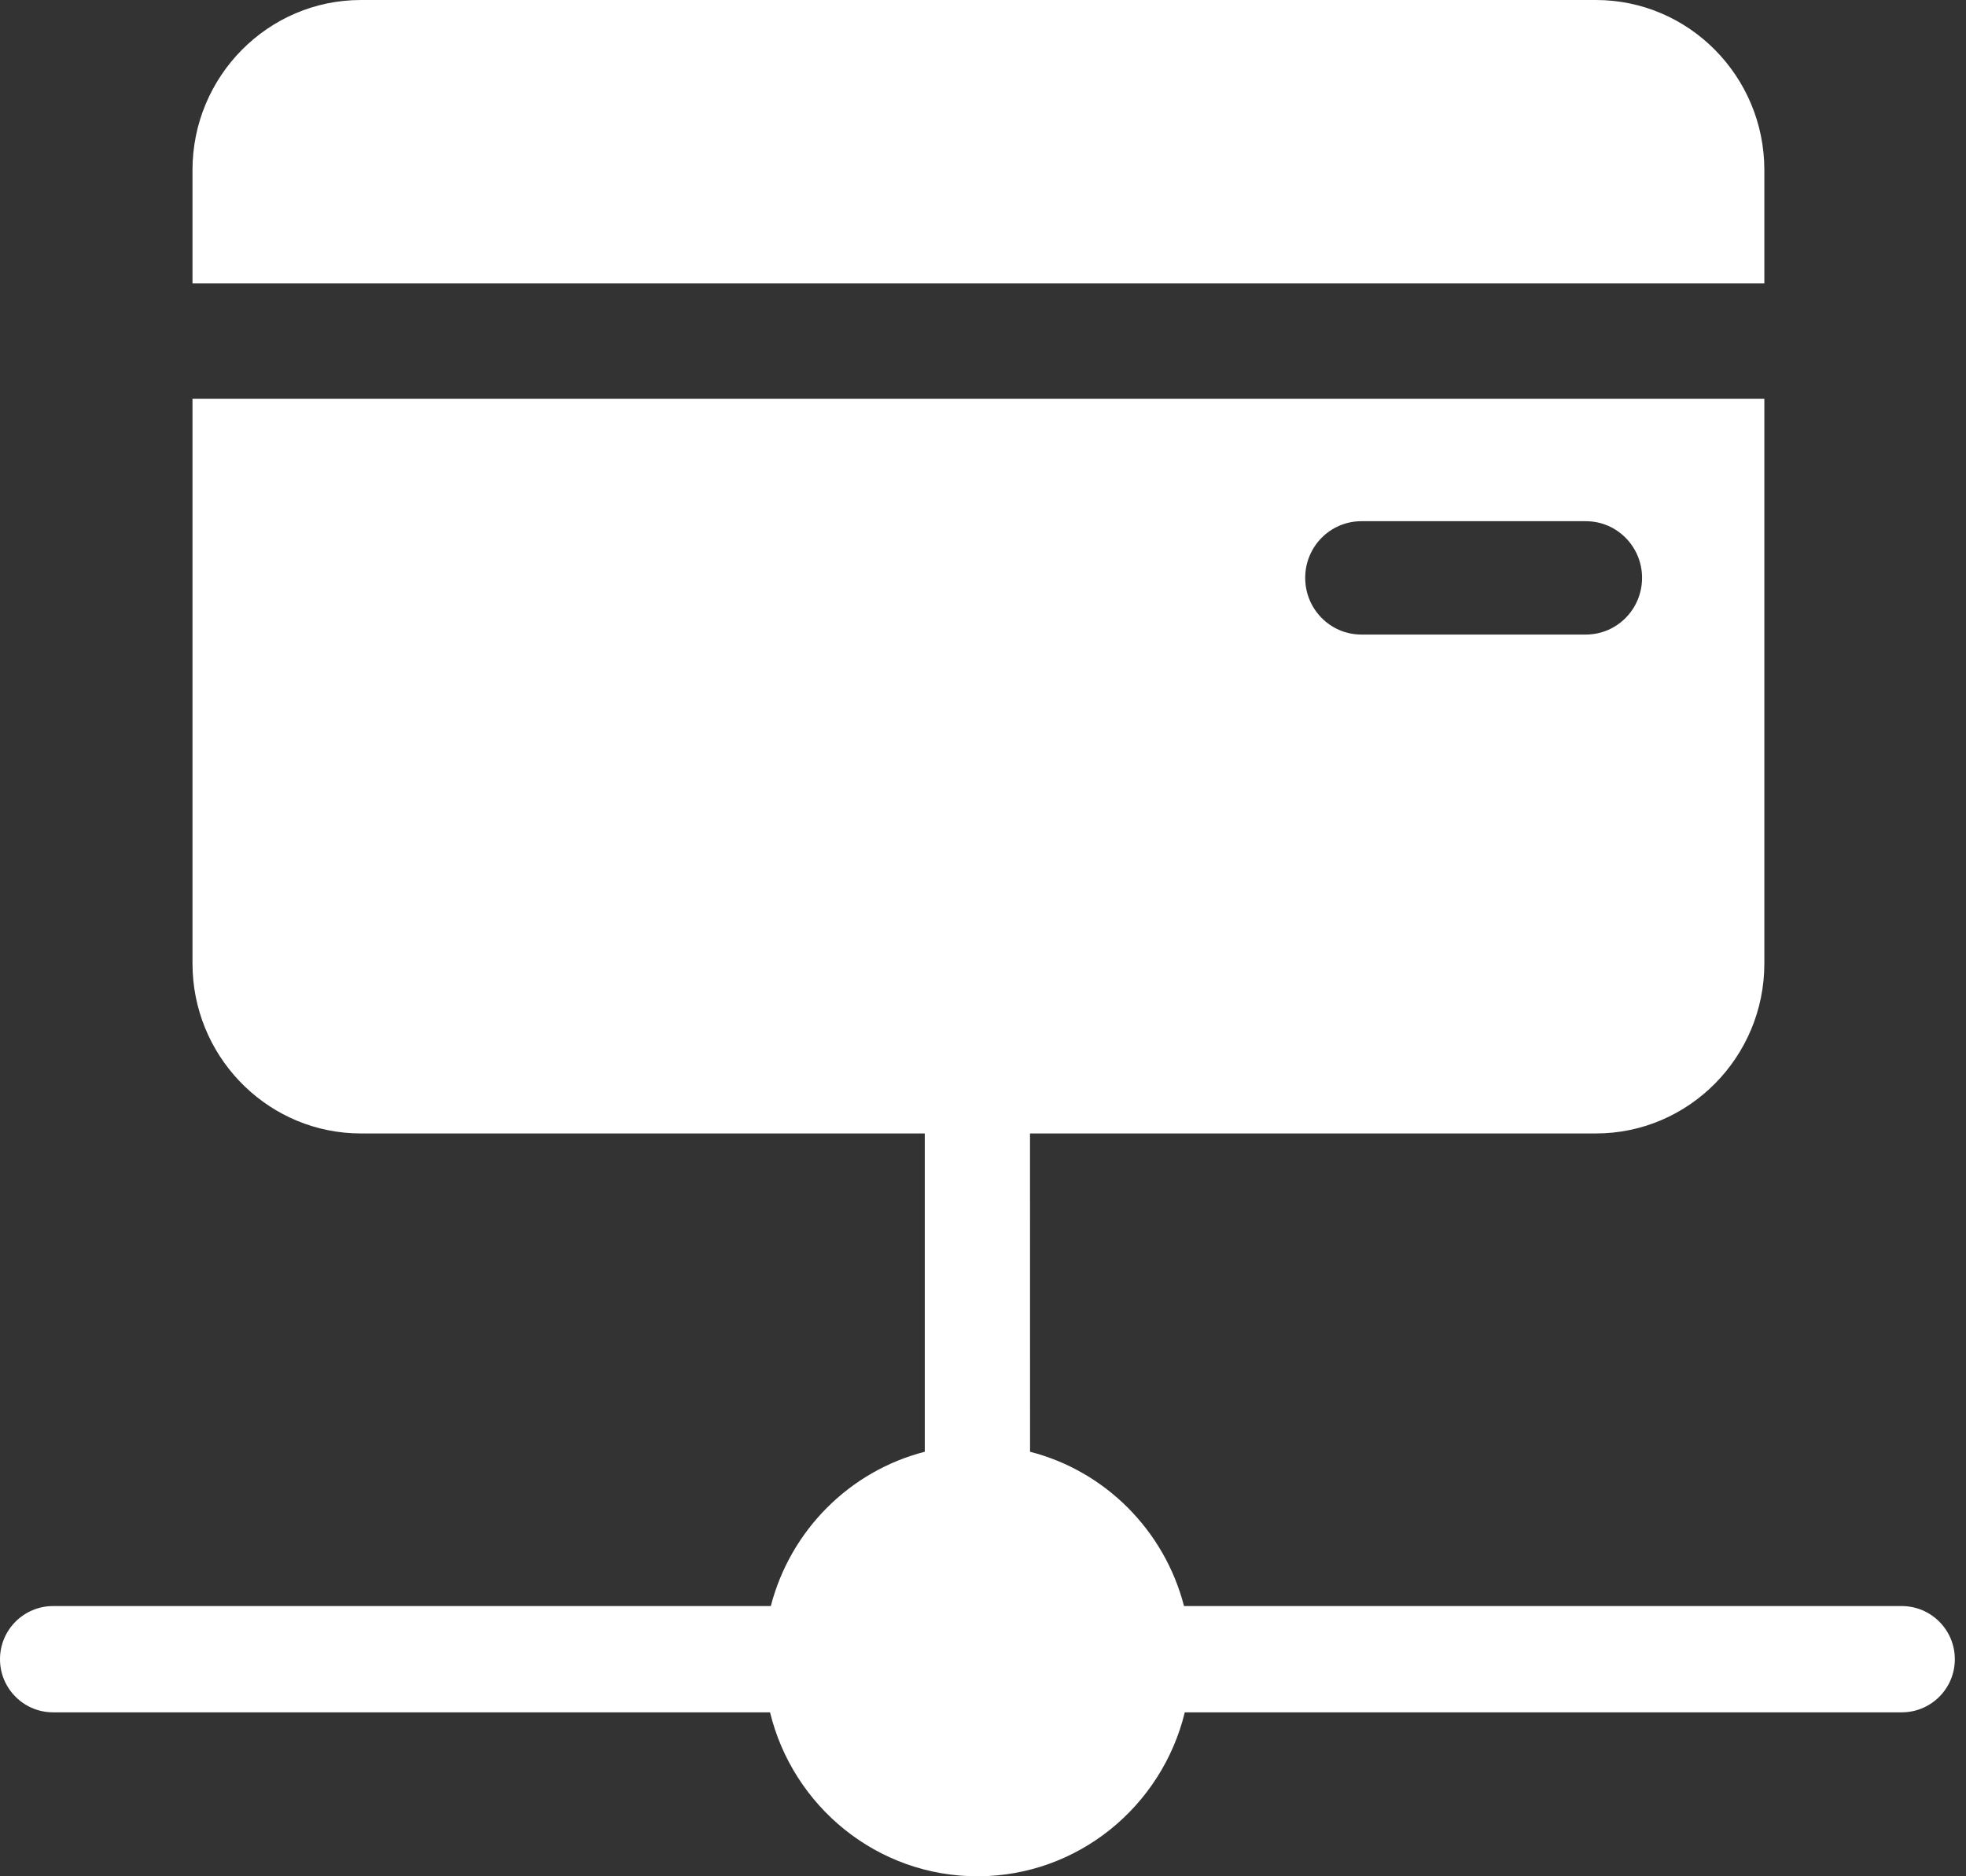 <?xml version="1.0" encoding="UTF-8"?>
<svg width="44px" height="42px" viewBox="0 0 44 42" version="1.1" xmlns="http://www.w3.org/2000/svg" xmlns:xlink="http://www.w3.org/1999/xlink">
    <rect x="0" y="0" width="44" height="42" fill="#333333" stroke="none"/>
    <title>ic_trade_automation</title>
    <g id="Final-Designs" stroke="none" stroke-width="1" fill="none" fill-rule="evenodd">
        <g id="TradeBridge-New-2-12-04-2023" transform="translate(-1088, -1298)" fill="#FFFFFF" fill-rule="nonzero">
            <g id="section-3" transform="translate(0, 1129)">
                <g id="Group-8" transform="translate(930, 141)">
                    <path d="M197.487,36.926 L197.487,49.567 C197.487,51.665 195.796,53.372 193.718,53.372 L181.052,53.372 L181.053,60.497 C182.735,60.928 184.061,62.258 184.499,63.951 L200.561,63.951 C201.218,63.951 201.75,64.484 201.75,65.141 C201.75,65.798 201.218,66.33 200.561,66.33 L184.516,66.331 C184.003,68.437 182.12,70 179.875,70 C177.63,70 175.747,68.437 175.234,66.331 L159.189,66.33 C158.532,66.33 158,65.798 158,65.141 C158,64.484 158.532,63.951 159.189,63.951 L175.251,63.951 C175.689,62.258 177.015,60.928 178.697,60.497 L178.697,53.372 L166.077,53.372 C164.064,53.372 162.414,51.77 162.313,49.762 L162.308,49.567 L162.308,36.926 L197.487,36.926 Z M193.493,39.667 L188.468,39.667 C187.774,39.667 187.211,40.234 187.211,40.935 C187.211,41.637 187.774,42.204 188.468,42.204 L193.493,42.204 C194.187,42.204 194.75,41.637 194.75,40.935 C194.75,40.234 194.187,39.667 193.493,39.667 Z M193.718,28 C195.796,28 197.487,29.708 197.487,31.806 L197.487,34.343 L162.308,34.343 L162.308,31.806 C162.308,29.708 163.999,28 166.077,28 L193.718,28 Z" id="ic_trade_automation"></path>
                </g>
            </g>
        </g>
    </g>
</svg>